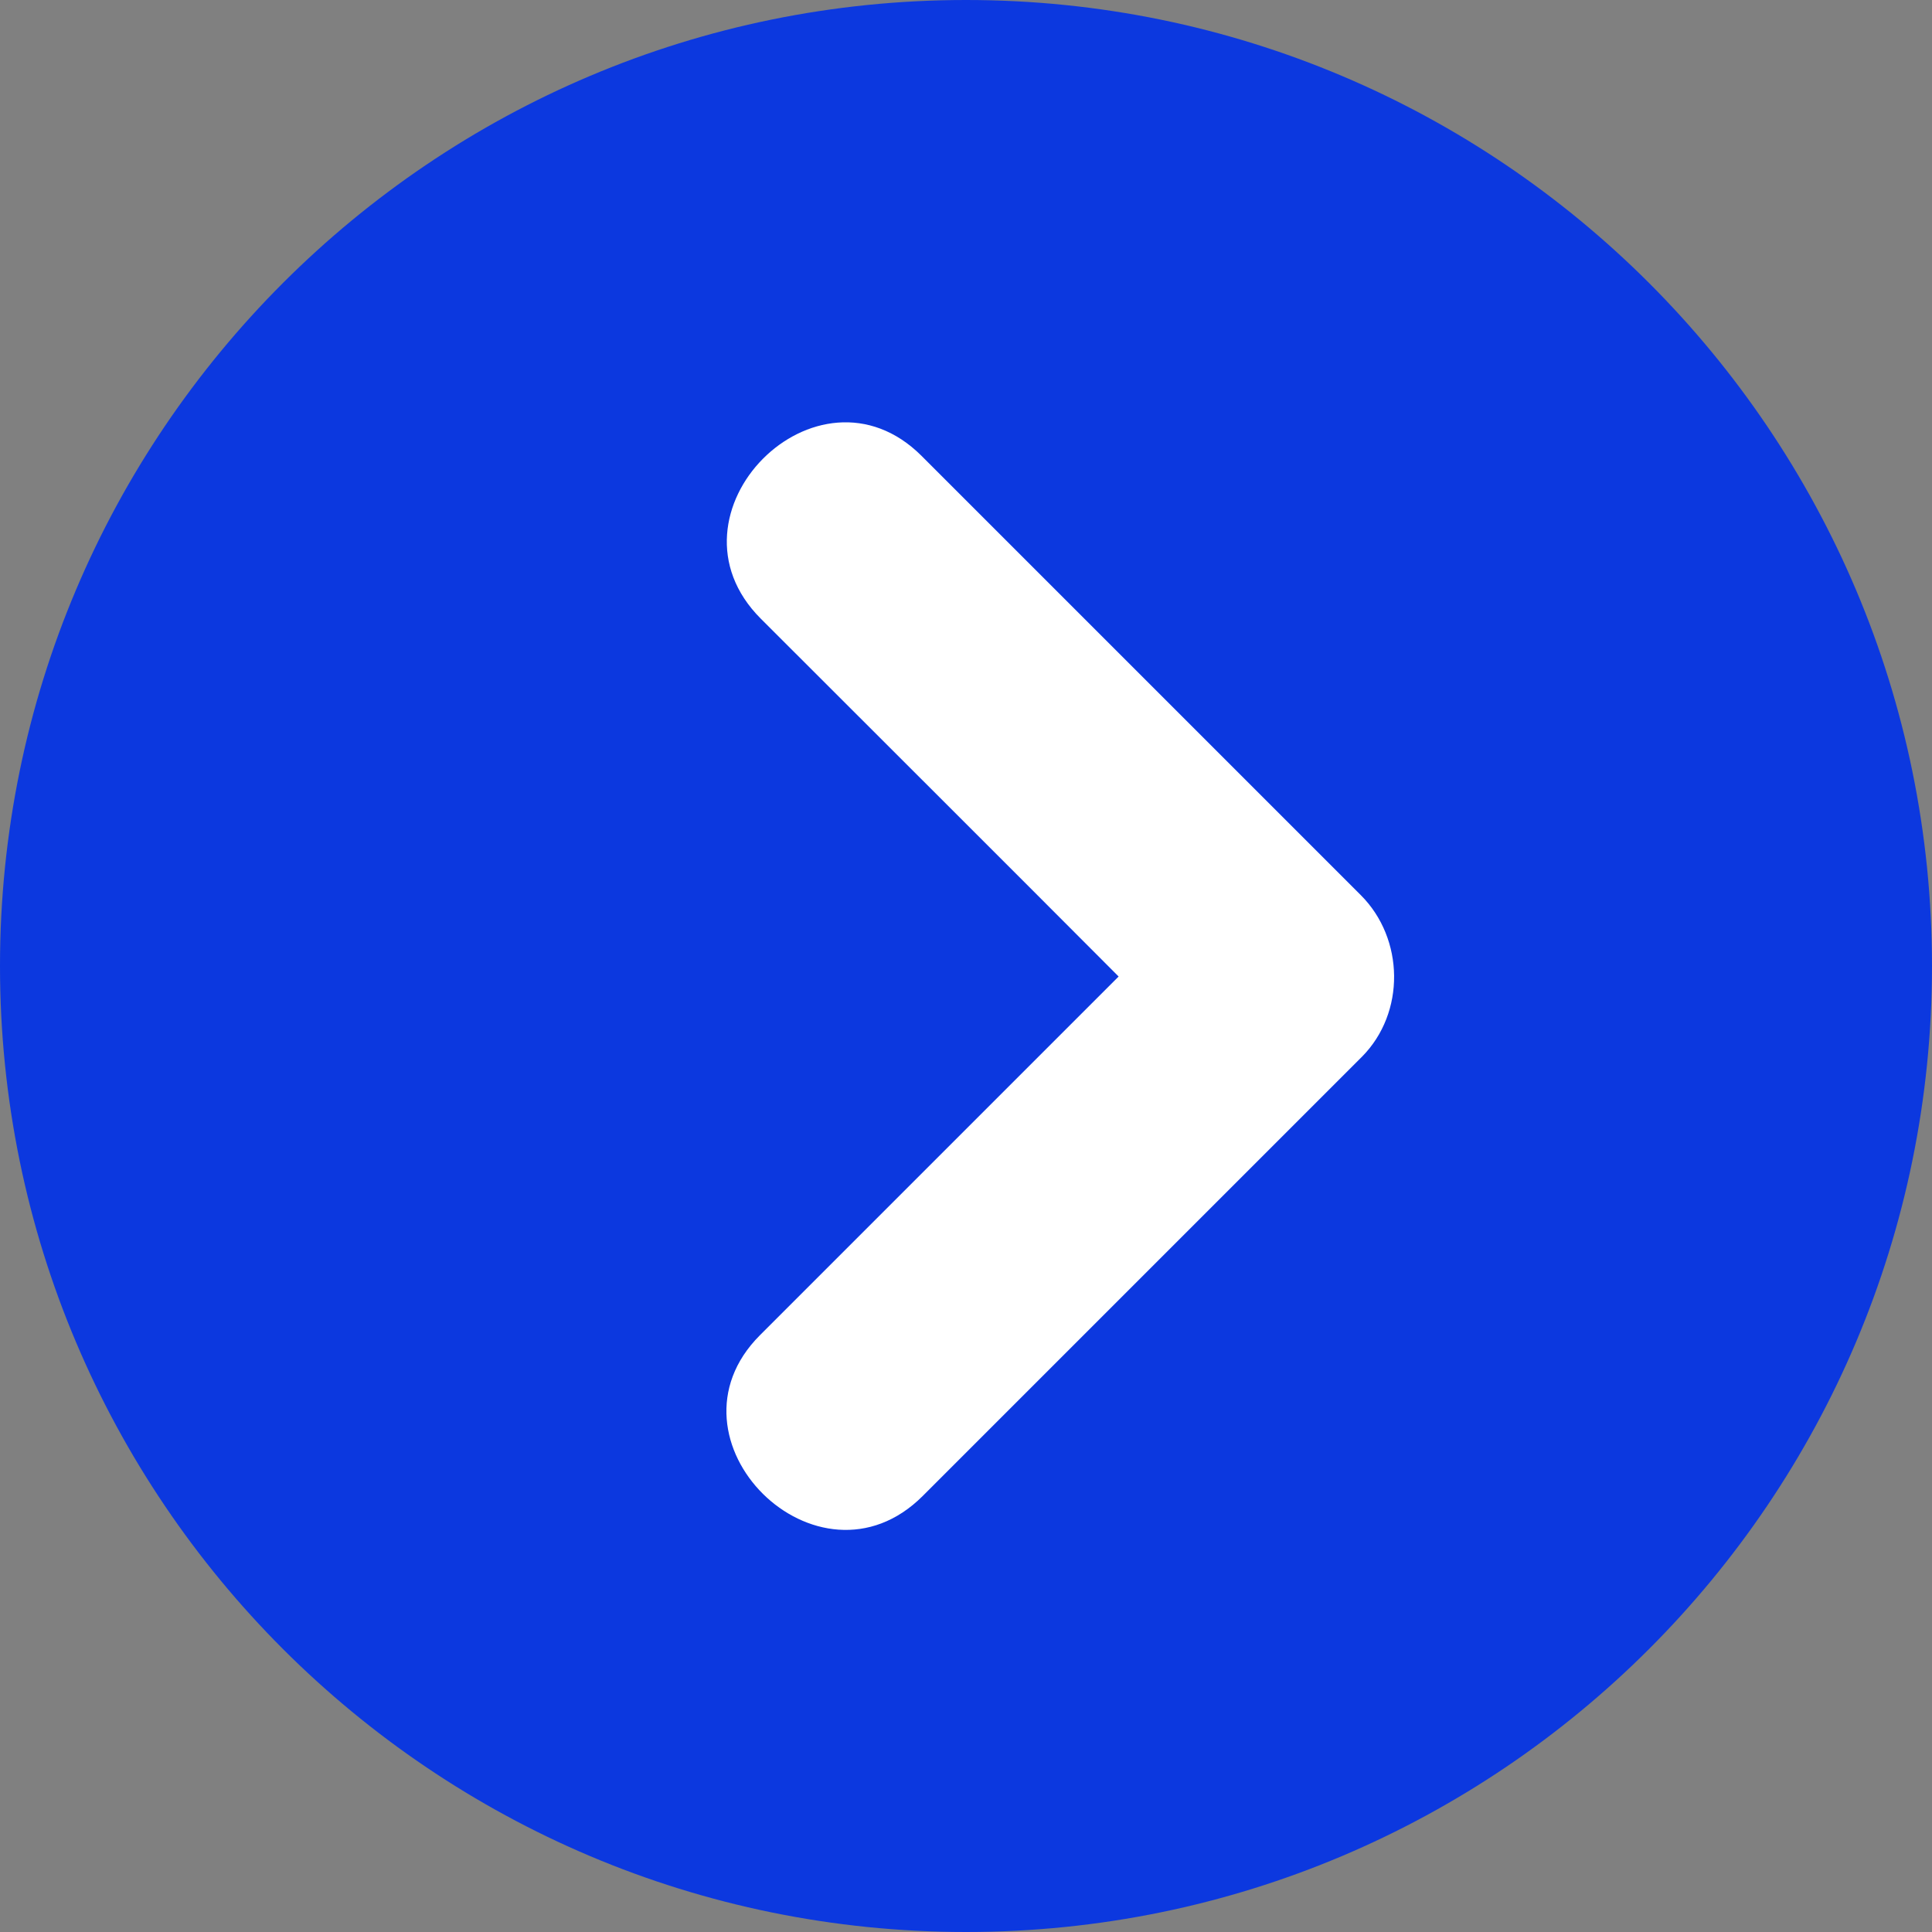 <?xml version="1.0" encoding="UTF-8" standalone="no"?><svg xmlns="http://www.w3.org/2000/svg" xmlns:xlink="http://www.w3.org/1999/xlink" enable-background="new 0 0 512 512" fill="#000000" height="496.2" preserveAspectRatio="xMidYMid meet" version="1" viewBox="7.9 7.9 496.2 496.2" width="496.2" zoomAndPan="magnify">
 <rect x="7.9" y="7.9" width="496.2" height="496.2" fill="#808080" stroke="none"/>
 <g id="change1_1"><path d="m7.9 256c0-137 111.1-248.1 248.1-248.1s248.1 111.1 248.1 248.1-111.1 248.1-248.1 248.1-248.1-111.1-248.1-248.1z" fill="#0c38df"/></g>
 <g id="change2_1"><path d="m357.4 237.8l-112.8-112.8c-26.8-26.8-68.2 14.9-41.3 41.8 30.6 30.6 61.3 61.2 91.9 91.9l-92.1 92.1c-26.8 26.8 14.9 68.2 41.8 41.3l112.8-112.8c11.2-11.3 10.9-30.3-0.3-41.5" fill="#ffffff"/></g>
</svg>